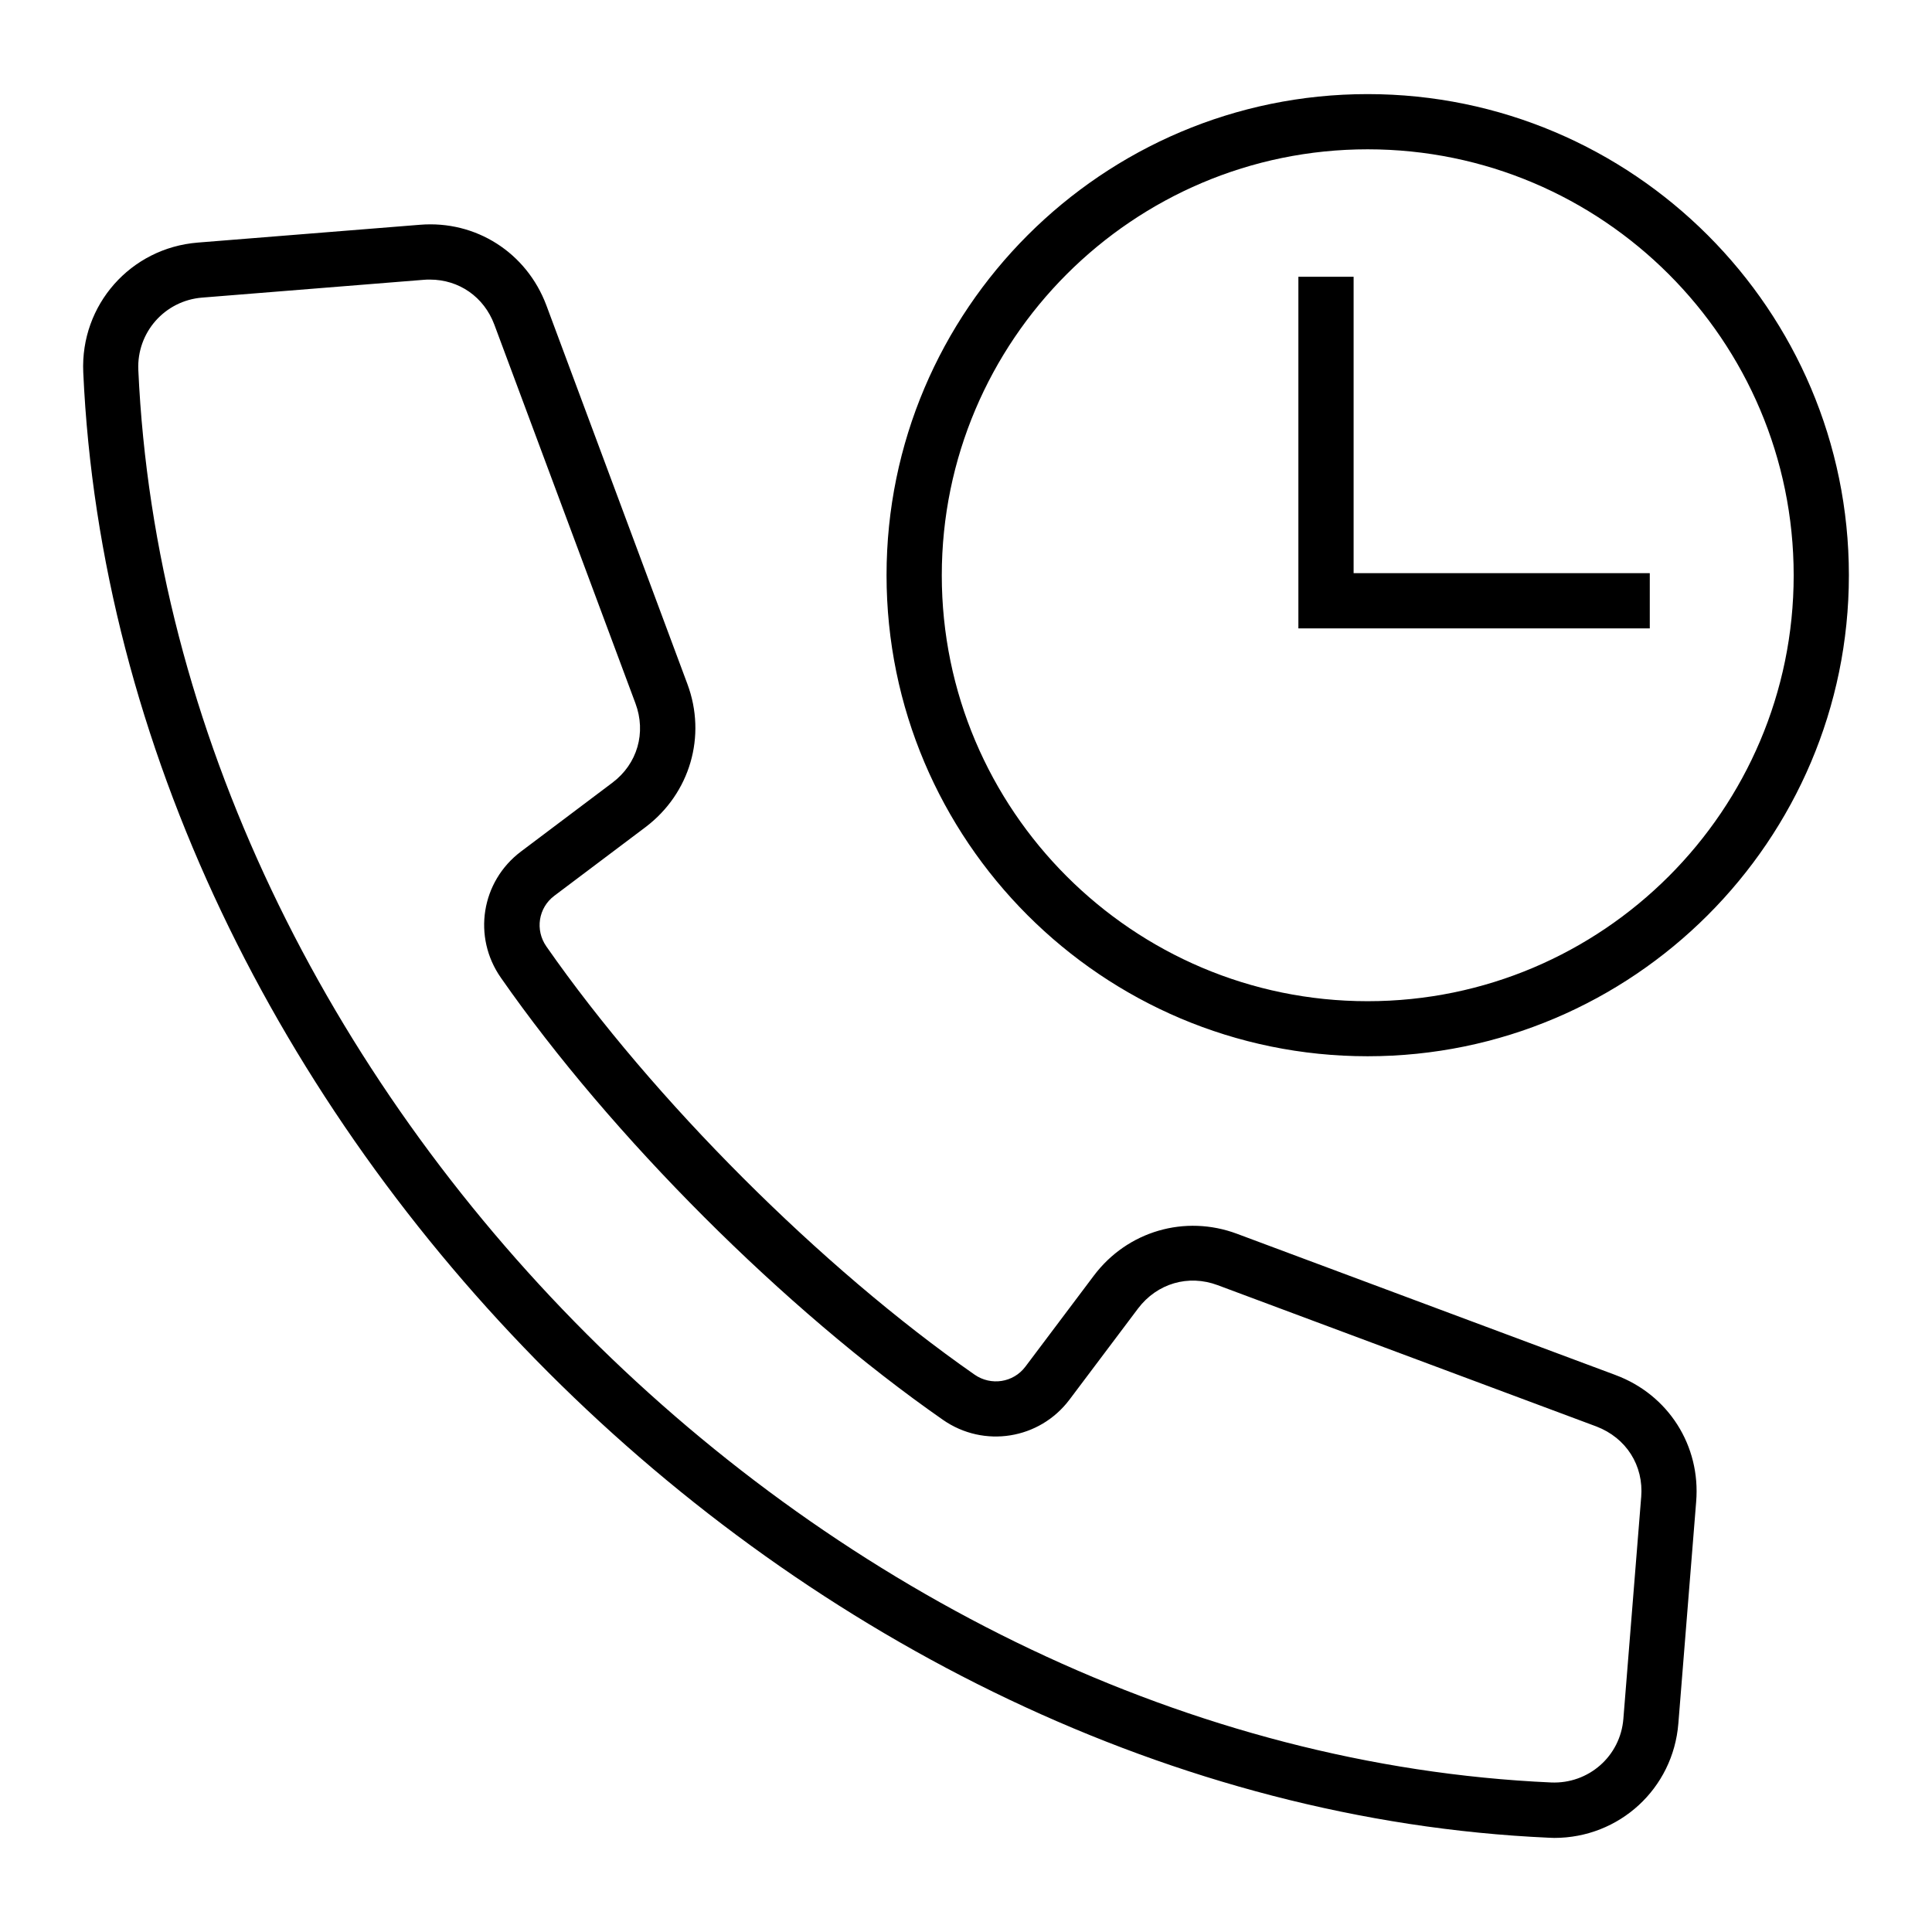 <?xml version="1.0" encoding="UTF-8"?>
<!-- Uploaded to: SVG Repo, www.svgrepo.com, Generator: SVG Repo Mixer Tools -->
<svg fill="#000000" width="800px" height="800px" version="1.1" viewBox="144 144 512 512" xmlns="http://www.w3.org/2000/svg">
 <path d="m572.14 508.4-100.34-37.441c-13.789-5.144-29.008-0.688-37.867 11.031l-18.191 24.184c-3.184 4.242-9.121 5.144-13.469 2.121-40.621-28.32-85.172-72.867-113.49-113.49-3.023-4.348-2.121-10.234 2.121-13.418l24.234-18.242c11.719-8.91 16.176-24.078 11.031-37.867l-37.387-100.39c-5.25-13.949-18.668-22.539-33.516-21.32l-58.867 4.719c-17.82 1.434-31.129 16.547-30.336 34.363 8.91 197.97 190.39 379.45 388.3 388.36 0.531 0 1.062 0.055 1.539 0.055 17.234 0 31.5-13.047 32.879-30.336l4.719-58.762c1.223-14.848-7.367-28.371-21.371-33.566zm6.789 32.348-4.719 58.762c-0.797 9.918-9.227 17.289-19.145 16.863-190.86-8.539-365.82-183.49-374.41-374.36-0.426-9.918 7-18.348 16.918-19.145l58.762-4.719c0.531-0.055 1.062-0.055 1.59-0.055 7.691 0 14.32 4.562 17.078 11.934l37.387 100.34c2.918 7.797 0.531 16.07-6.098 21.055l-24.234 18.242c-10.555 7.953-12.887 22.645-5.305 33.465 29.223 41.949 75.199 87.93 117.15 117.15 10.82 7.531 25.562 5.195 33.516-5.356l18.191-24.184c5.039-6.629 13.312-9.07 21.105-6.152l100.34 37.441c7.902 3.023 12.57 10.34 11.879 18.719zm-72.496-371.81c-70.27 0-127.49 57.223-127.49 127.49 0 70.32 57.168 127.49 127.49 127.49 70.32 0 127.54-57.223 127.54-127.49 0-70.273-57.219-127.49-127.54-127.49zm0 240.39c-62.207 0-112.85-50.645-112.85-112.85 0-62.262 50.645-112.91 112.85-112.91 62.262 0 112.91 50.645 112.91 112.91 0 62.207-50.645 112.85-112.91 112.85zm-3.711-113.44h78.488v14.637h-93.125v-93.176h14.637z"/>
</svg>